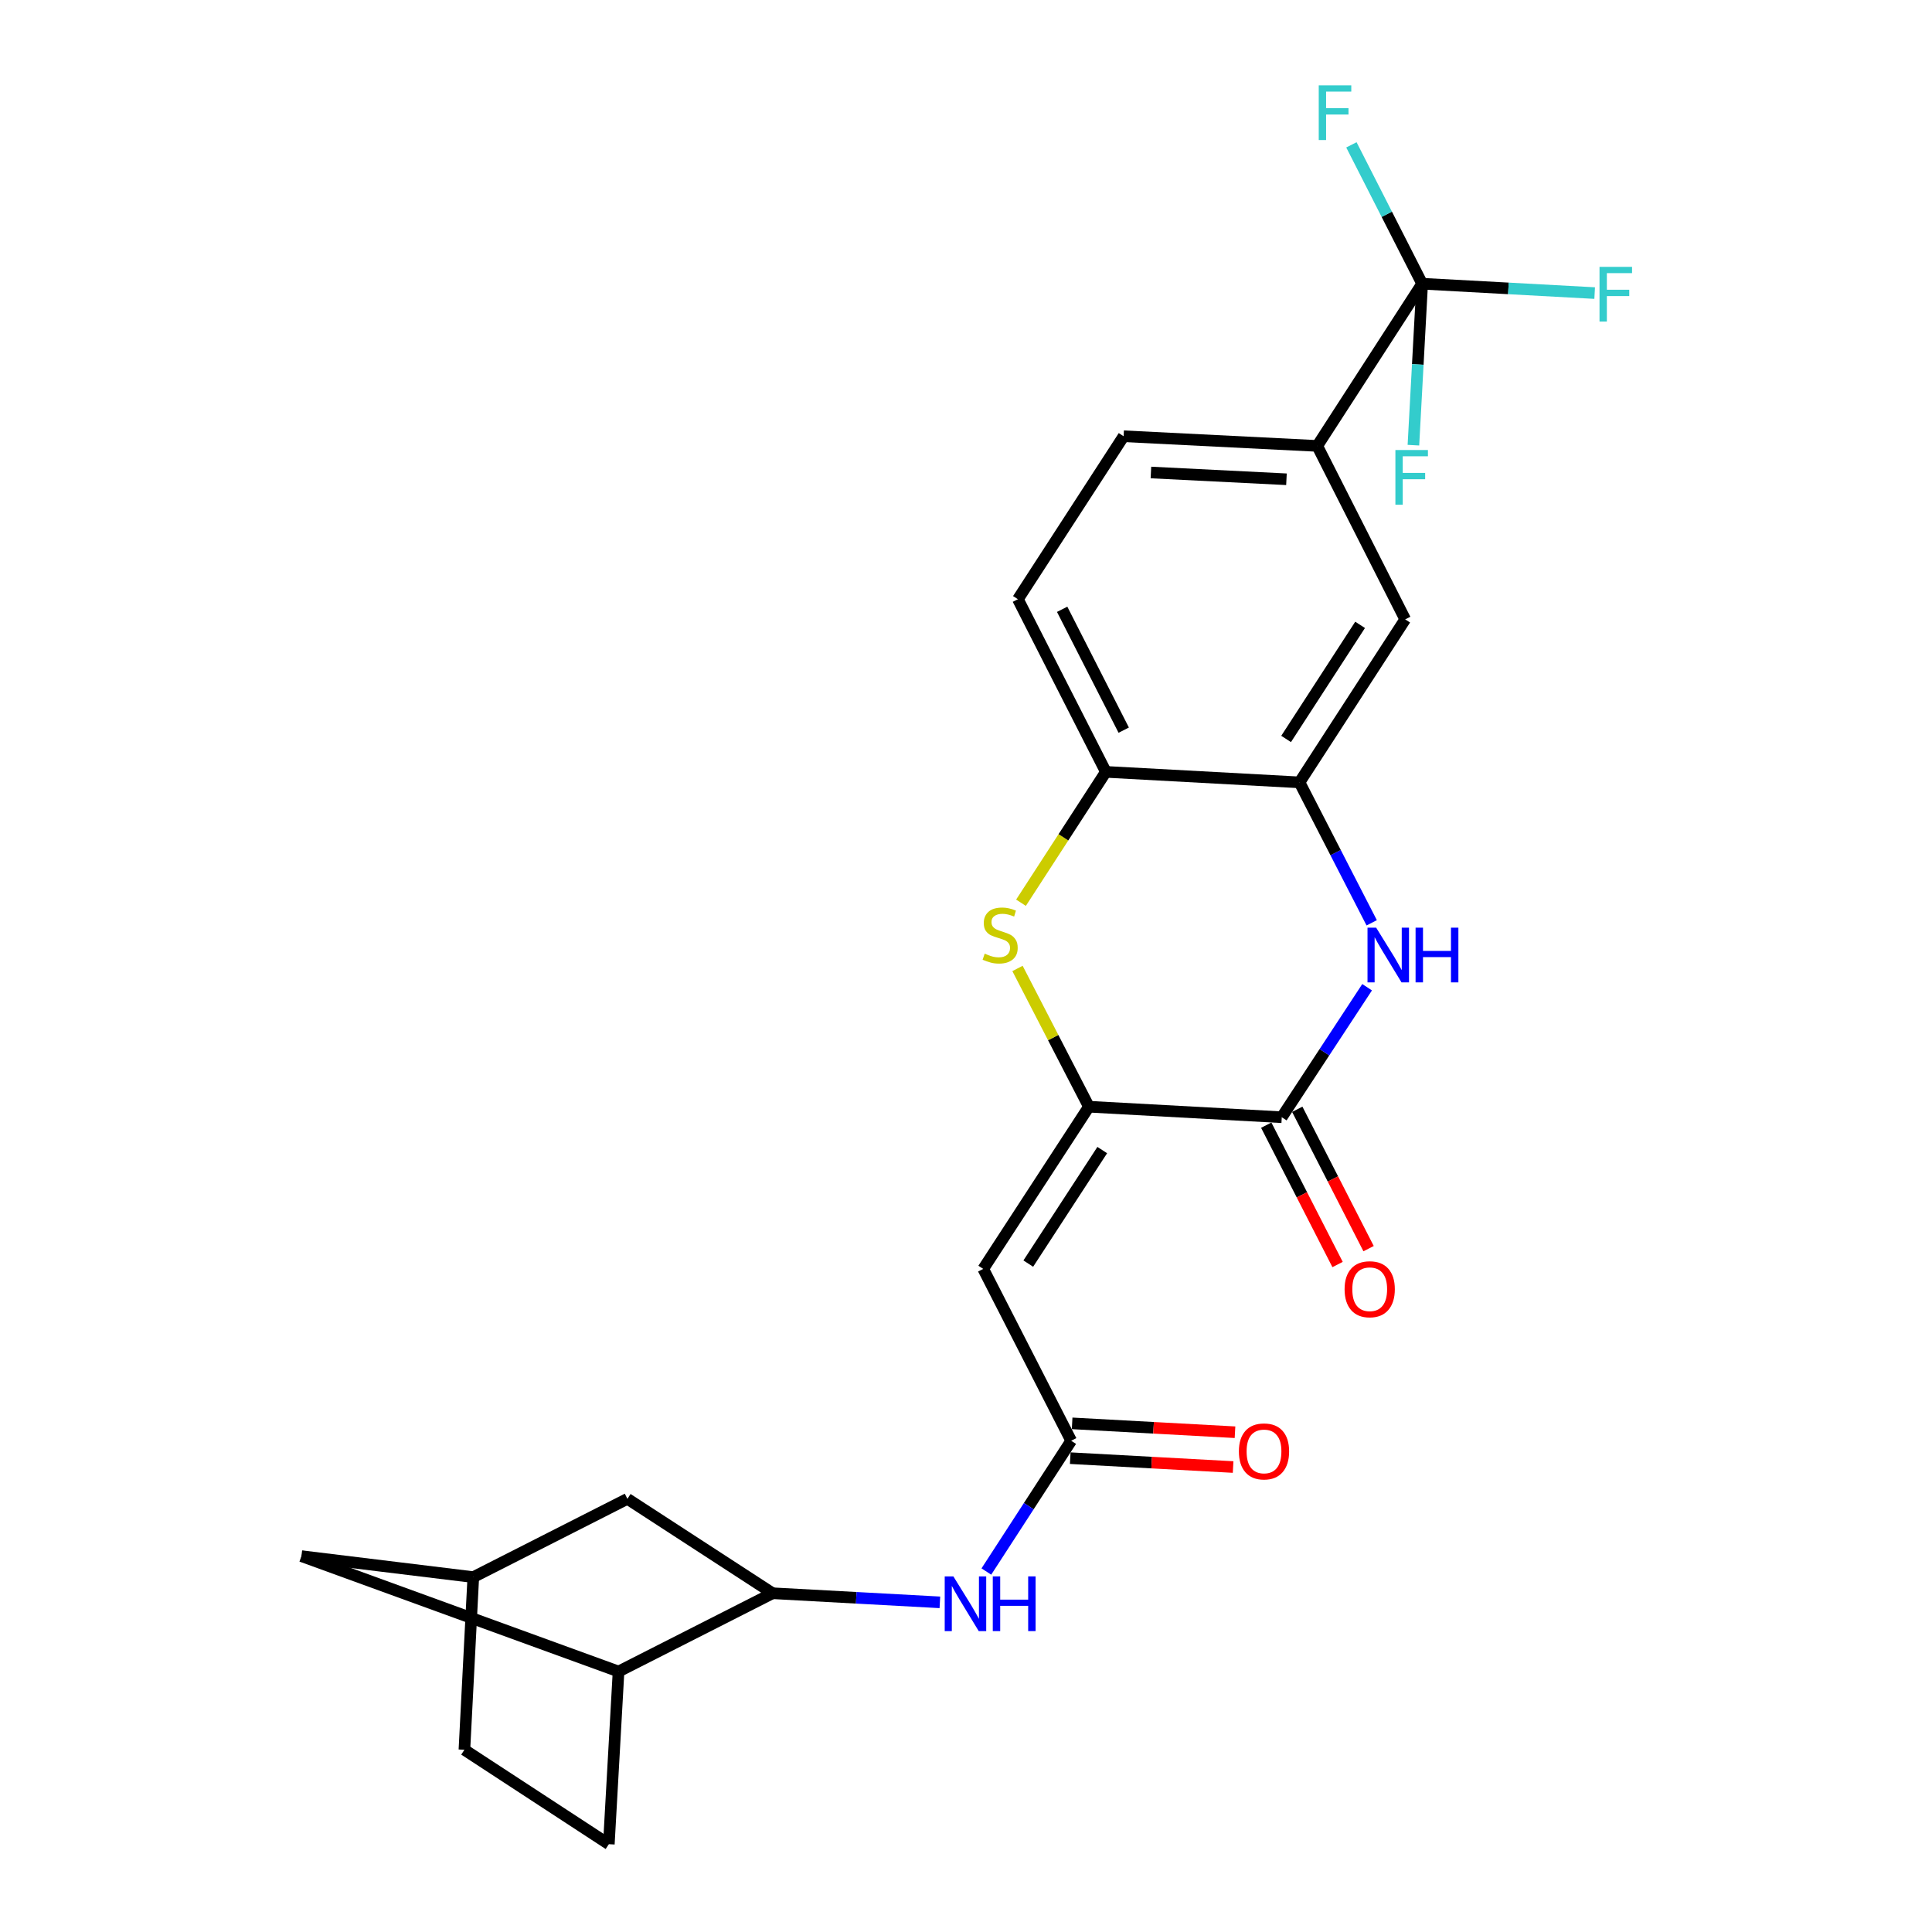<?xml version='1.0' encoding='iso-8859-1'?>
<svg version='1.1' baseProfile='full'
              xmlns='http://www.w3.org/2000/svg'
                      xmlns:rdkit='http://www.rdkit.org/xml'
                      xmlns:xlink='http://www.w3.org/1999/xlink'
                  xml:space='preserve'
width='1000px' height='1000px' viewBox='0 0 1000 1000'>
<!-- END OF HEADER -->
<rect style='opacity:1.0;fill:#FFFFFF;stroke:none' width='1000' height='1000' x='0' y='0'> </rect>
<path class='bond-0' d='M 563.615,572.834 L 508.92,656.781' style='fill:none;fill-rule:evenodd;stroke:#000000;stroke-width:6px;stroke-linecap:butt;stroke-linejoin:miter;stroke-opacity:1' />
<path class='bond-0' d='M 570.524,595.273 L 532.237,654.036' style='fill:none;fill-rule:evenodd;stroke:#000000;stroke-width:6px;stroke-linecap:butt;stroke-linejoin:miter;stroke-opacity:1' />
<path class='bond-1' d='M 563.615,572.834 L 663.434,578.276' style='fill:none;fill-rule:evenodd;stroke:#000000;stroke-width:6px;stroke-linecap:butt;stroke-linejoin:miter;stroke-opacity:1' />
<path class='bond-3' d='M 563.615,572.834 L 545.135,537.052' style='fill:none;fill-rule:evenodd;stroke:#000000;stroke-width:6px;stroke-linecap:butt;stroke-linejoin:miter;stroke-opacity:1' />
<path class='bond-3' d='M 545.135,537.052 L 526.656,501.27' style='fill:none;fill-rule:evenodd;stroke:#CCCC00;stroke-width:6px;stroke-linecap:butt;stroke-linejoin:miter;stroke-opacity:1' />
<path class='bond-6' d='M 508.92,656.781 L 554.446,745.737' style='fill:none;fill-rule:evenodd;stroke:#000000;stroke-width:6px;stroke-linecap:butt;stroke-linejoin:miter;stroke-opacity:1' />
<path class='bond-2' d='M 663.434,578.276 L 685.524,544.633' style='fill:none;fill-rule:evenodd;stroke:#000000;stroke-width:6px;stroke-linecap:butt;stroke-linejoin:miter;stroke-opacity:1' />
<path class='bond-2' d='M 685.524,544.633 L 707.614,510.991' style='fill:none;fill-rule:evenodd;stroke:#0000FF;stroke-width:6px;stroke-linecap:butt;stroke-linejoin:miter;stroke-opacity:1' />
<path class='bond-13' d='M 655.406,582.385 L 673.865,618.449' style='fill:none;fill-rule:evenodd;stroke:#000000;stroke-width:6px;stroke-linecap:butt;stroke-linejoin:miter;stroke-opacity:1' />
<path class='bond-13' d='M 673.865,618.449 L 692.324,654.514' style='fill:none;fill-rule:evenodd;stroke:#FF0000;stroke-width:6px;stroke-linecap:butt;stroke-linejoin:miter;stroke-opacity:1' />
<path class='bond-13' d='M 671.463,574.167 L 689.922,610.231' style='fill:none;fill-rule:evenodd;stroke:#000000;stroke-width:6px;stroke-linecap:butt;stroke-linejoin:miter;stroke-opacity:1' />
<path class='bond-13' d='M 689.922,610.231 L 708.38,646.295' style='fill:none;fill-rule:evenodd;stroke:#FF0000;stroke-width:6px;stroke-linecap:butt;stroke-linejoin:miter;stroke-opacity:1' />
<path class='bond-5' d='M 709.989,477.647 L 691.301,441.3' style='fill:none;fill-rule:evenodd;stroke:#0000FF;stroke-width:6px;stroke-linecap:butt;stroke-linejoin:miter;stroke-opacity:1' />
<path class='bond-5' d='M 691.301,441.3 L 672.614,404.952' style='fill:none;fill-rule:evenodd;stroke:#000000;stroke-width:6px;stroke-linecap:butt;stroke-linejoin:miter;stroke-opacity:1' />
<path class='bond-7' d='M 528.466,467.254 L 550.43,433.387' style='fill:none;fill-rule:evenodd;stroke:#CCCC00;stroke-width:6px;stroke-linecap:butt;stroke-linejoin:miter;stroke-opacity:1' />
<path class='bond-7' d='M 550.43,433.387 L 572.393,399.521' style='fill:none;fill-rule:evenodd;stroke:#000000;stroke-width:6px;stroke-linecap:butt;stroke-linejoin:miter;stroke-opacity:1' />
<path class='bond-4' d='M 736.107,146.851 L 681.803,230.807' style='fill:none;fill-rule:evenodd;stroke:#000000;stroke-width:6px;stroke-linecap:butt;stroke-linejoin:miter;stroke-opacity:1' />
<path class='bond-20' d='M 736.107,146.851 L 733.843,188.636' style='fill:none;fill-rule:evenodd;stroke:#000000;stroke-width:6px;stroke-linecap:butt;stroke-linejoin:miter;stroke-opacity:1' />
<path class='bond-20' d='M 733.843,188.636 L 731.579,230.421' style='fill:none;fill-rule:evenodd;stroke:#33CCCC;stroke-width:6px;stroke-linecap:butt;stroke-linejoin:miter;stroke-opacity:1' />
<path class='bond-21' d='M 736.107,146.851 L 717.795,110.91' style='fill:none;fill-rule:evenodd;stroke:#000000;stroke-width:6px;stroke-linecap:butt;stroke-linejoin:miter;stroke-opacity:1' />
<path class='bond-21' d='M 717.795,110.91 L 699.483,74.969' style='fill:none;fill-rule:evenodd;stroke:#33CCCC;stroke-width:6px;stroke-linecap:butt;stroke-linejoin:miter;stroke-opacity:1' />
<path class='bond-22' d='M 736.107,146.851 L 780.753,149.275' style='fill:none;fill-rule:evenodd;stroke:#000000;stroke-width:6px;stroke-linecap:butt;stroke-linejoin:miter;stroke-opacity:1' />
<path class='bond-22' d='M 780.753,149.275 L 825.398,151.699' style='fill:none;fill-rule:evenodd;stroke:#33CCCC;stroke-width:6px;stroke-linecap:butt;stroke-linejoin:miter;stroke-opacity:1' />
<path class='bond-11' d='M 672.614,404.952 L 727.329,320.585' style='fill:none;fill-rule:evenodd;stroke:#000000;stroke-width:6px;stroke-linecap:butt;stroke-linejoin:miter;stroke-opacity:1' />
<path class='bond-11' d='M 665.687,382.482 L 703.987,323.425' style='fill:none;fill-rule:evenodd;stroke:#000000;stroke-width:6px;stroke-linecap:butt;stroke-linejoin:miter;stroke-opacity:1' />
<path class='bond-25' d='M 672.614,404.952 L 572.393,399.521' style='fill:none;fill-rule:evenodd;stroke:#000000;stroke-width:6px;stroke-linecap:butt;stroke-linejoin:miter;stroke-opacity:1' />
<path class='bond-10' d='M 554.446,745.737 L 532.492,779.579' style='fill:none;fill-rule:evenodd;stroke:#000000;stroke-width:6px;stroke-linecap:butt;stroke-linejoin:miter;stroke-opacity:1' />
<path class='bond-10' d='M 532.492,779.579 L 510.538,813.42' style='fill:none;fill-rule:evenodd;stroke:#0000FF;stroke-width:6px;stroke-linecap:butt;stroke-linejoin:miter;stroke-opacity:1' />
<path class='bond-16' d='M 553.956,754.743 L 596.106,757.037' style='fill:none;fill-rule:evenodd;stroke:#000000;stroke-width:6px;stroke-linecap:butt;stroke-linejoin:miter;stroke-opacity:1' />
<path class='bond-16' d='M 596.106,757.037 L 638.256,759.331' style='fill:none;fill-rule:evenodd;stroke:#FF0000;stroke-width:6px;stroke-linecap:butt;stroke-linejoin:miter;stroke-opacity:1' />
<path class='bond-16' d='M 554.936,736.732 L 597.086,739.026' style='fill:none;fill-rule:evenodd;stroke:#000000;stroke-width:6px;stroke-linecap:butt;stroke-linejoin:miter;stroke-opacity:1' />
<path class='bond-16' d='M 597.086,739.026 L 639.237,741.32' style='fill:none;fill-rule:evenodd;stroke:#FF0000;stroke-width:6px;stroke-linecap:butt;stroke-linejoin:miter;stroke-opacity:1' />
<path class='bond-17' d='M 572.393,399.521 L 526.868,310.153' style='fill:none;fill-rule:evenodd;stroke:#000000;stroke-width:6px;stroke-linecap:butt;stroke-linejoin:miter;stroke-opacity:1' />
<path class='bond-17' d='M 581.637,377.928 L 549.769,315.371' style='fill:none;fill-rule:evenodd;stroke:#000000;stroke-width:6px;stroke-linecap:butt;stroke-linejoin:miter;stroke-opacity:1' />
<path class='bond-8' d='M 681.803,230.807 L 727.329,320.585' style='fill:none;fill-rule:evenodd;stroke:#000000;stroke-width:6px;stroke-linecap:butt;stroke-linejoin:miter;stroke-opacity:1' />
<path class='bond-26' d='M 681.803,230.807 L 581.583,225.796' style='fill:none;fill-rule:evenodd;stroke:#000000;stroke-width:6px;stroke-linecap:butt;stroke-linejoin:miter;stroke-opacity:1' />
<path class='bond-26' d='M 665.869,248.07 L 595.715,244.563' style='fill:none;fill-rule:evenodd;stroke:#000000;stroke-width:6px;stroke-linecap:butt;stroke-linejoin:miter;stroke-opacity:1' />
<path class='bond-9' d='M 399.911,824.663 L 443.197,827.018' style='fill:none;fill-rule:evenodd;stroke:#000000;stroke-width:6px;stroke-linecap:butt;stroke-linejoin:miter;stroke-opacity:1' />
<path class='bond-9' d='M 443.197,827.018 L 486.482,829.374' style='fill:none;fill-rule:evenodd;stroke:#0000FF;stroke-width:6px;stroke-linecap:butt;stroke-linejoin:miter;stroke-opacity:1' />
<path class='bond-12' d='M 399.911,824.663 L 320.154,865.178' style='fill:none;fill-rule:evenodd;stroke:#000000;stroke-width:6px;stroke-linecap:butt;stroke-linejoin:miter;stroke-opacity:1' />
<path class='bond-14' d='M 399.911,824.663 L 324.744,775.8' style='fill:none;fill-rule:evenodd;stroke:#000000;stroke-width:6px;stroke-linecap:butt;stroke-linejoin:miter;stroke-opacity:1' />
<path class='bond-15' d='M 320.154,865.178 L 156.02,805.453' style='fill:none;fill-rule:evenodd;stroke:#000000;stroke-width:6px;stroke-linecap:butt;stroke-linejoin:miter;stroke-opacity:1' />
<path class='bond-23' d='M 320.154,865.178 L 315.134,954.545' style='fill:none;fill-rule:evenodd;stroke:#000000;stroke-width:6px;stroke-linecap:butt;stroke-linejoin:miter;stroke-opacity:1' />
<path class='bond-18' d='M 324.744,775.8 L 244.976,816.315' style='fill:none;fill-rule:evenodd;stroke:#000000;stroke-width:6px;stroke-linecap:butt;stroke-linejoin:miter;stroke-opacity:1' />
<path class='bond-27' d='M 156.02,805.453 L 244.976,816.315' style='fill:none;fill-rule:evenodd;stroke:#000000;stroke-width:6px;stroke-linecap:butt;stroke-linejoin:miter;stroke-opacity:1' />
<path class='bond-19' d='M 526.868,310.153 L 581.583,225.796' style='fill:none;fill-rule:evenodd;stroke:#000000;stroke-width:6px;stroke-linecap:butt;stroke-linejoin:miter;stroke-opacity:1' />
<path class='bond-24' d='M 244.976,816.315 L 240.377,905.683' style='fill:none;fill-rule:evenodd;stroke:#000000;stroke-width:6px;stroke-linecap:butt;stroke-linejoin:miter;stroke-opacity:1' />
<path class='bond-28' d='M 315.134,954.545 L 240.377,905.683' style='fill:none;fill-rule:evenodd;stroke:#000000;stroke-width:6px;stroke-linecap:butt;stroke-linejoin:miter;stroke-opacity:1' />
<path  class='atom-3' d='M 712.3 480.16
L 721.58 495.16
Q 722.5 496.64, 723.98 499.32
Q 725.46 502, 725.54 502.16
L 725.54 480.16
L 729.3 480.16
L 729.3 508.48
L 725.42 508.48
L 715.46 492.08
Q 714.3 490.16, 713.06 487.96
Q 711.86 485.76, 711.5 485.08
L 711.5 508.48
L 707.82 508.48
L 707.82 480.16
L 712.3 480.16
' fill='#0000FF'/>
<path  class='atom-3' d='M 732.7 480.16
L 736.54 480.16
L 736.54 492.2
L 751.02 492.2
L 751.02 480.16
L 754.86 480.16
L 754.86 508.48
L 751.02 508.48
L 751.02 495.4
L 736.54 495.4
L 736.54 508.48
L 732.7 508.48
L 732.7 480.16
' fill='#0000FF'/>
<path  class='atom-4' d='M 509.679 493.608
Q 509.999 493.728, 511.319 494.288
Q 512.639 494.848, 514.079 495.208
Q 515.559 495.528, 516.999 495.528
Q 519.679 495.528, 521.239 494.248
Q 522.799 492.928, 522.799 490.648
Q 522.799 489.088, 521.999 488.128
Q 521.239 487.168, 520.039 486.648
Q 518.839 486.128, 516.839 485.528
Q 514.319 484.768, 512.799 484.048
Q 511.319 483.328, 510.239 481.808
Q 509.199 480.288, 509.199 477.728
Q 509.199 474.168, 511.599 471.968
Q 514.039 469.768, 518.839 469.768
Q 522.119 469.768, 525.839 471.328
L 524.919 474.408
Q 521.519 473.008, 518.959 473.008
Q 516.199 473.008, 514.679 474.168
Q 513.159 475.288, 513.199 477.248
Q 513.199 478.768, 513.959 479.688
Q 514.759 480.608, 515.879 481.128
Q 517.039 481.648, 518.959 482.248
Q 521.519 483.048, 523.039 483.848
Q 524.559 484.648, 525.639 486.288
Q 526.759 487.888, 526.759 490.648
Q 526.759 494.568, 524.119 496.688
Q 521.519 498.768, 517.159 498.768
Q 514.639 498.768, 512.719 498.208
Q 510.839 497.688, 508.599 496.768
L 509.679 493.608
' fill='#CCCC00'/>
<path  class='atom-11' d='M 493.461 815.934
L 502.741 830.934
Q 503.661 832.414, 505.141 835.094
Q 506.621 837.774, 506.701 837.934
L 506.701 815.934
L 510.461 815.934
L 510.461 844.254
L 506.581 844.254
L 496.621 827.854
Q 495.461 825.934, 494.221 823.734
Q 493.021 821.534, 492.661 820.854
L 492.661 844.254
L 488.981 844.254
L 488.981 815.934
L 493.461 815.934
' fill='#0000FF'/>
<path  class='atom-11' d='M 513.861 815.934
L 517.701 815.934
L 517.701 827.974
L 532.181 827.974
L 532.181 815.934
L 536.021 815.934
L 536.021 844.254
L 532.181 844.254
L 532.181 831.174
L 517.701 831.174
L 517.701 844.254
L 513.861 844.254
L 513.861 815.934
' fill='#0000FF'/>
<path  class='atom-14' d='M 695.96 667.303
Q 695.96 660.503, 699.32 656.703
Q 702.68 652.903, 708.96 652.903
Q 715.24 652.903, 718.6 656.703
Q 721.96 660.503, 721.96 667.303
Q 721.96 674.183, 718.56 678.103
Q 715.16 681.983, 708.96 681.983
Q 702.72 681.983, 699.32 678.103
Q 695.96 674.223, 695.96 667.303
M 708.96 678.783
Q 713.28 678.783, 715.6 675.903
Q 717.96 672.983, 717.96 667.303
Q 717.96 661.743, 715.6 658.943
Q 713.28 656.103, 708.96 656.103
Q 704.64 656.103, 702.28 658.903
Q 699.96 661.703, 699.96 667.303
Q 699.96 673.023, 702.28 675.903
Q 704.64 678.783, 708.96 678.783
' fill='#FF0000'/>
<path  class='atom-17' d='M 641.245 751.249
Q 641.245 744.449, 644.605 740.649
Q 647.965 736.849, 654.245 736.849
Q 660.525 736.849, 663.885 740.649
Q 667.245 744.449, 667.245 751.249
Q 667.245 758.129, 663.845 762.049
Q 660.445 765.929, 654.245 765.929
Q 648.005 765.929, 644.605 762.049
Q 641.245 758.169, 641.245 751.249
M 654.245 762.729
Q 658.565 762.729, 660.885 759.849
Q 663.245 756.929, 663.245 751.249
Q 663.245 745.689, 660.885 742.889
Q 658.565 740.049, 654.245 740.049
Q 649.925 740.049, 647.565 742.849
Q 645.245 745.649, 645.245 751.249
Q 645.245 756.969, 647.565 759.849
Q 649.925 762.729, 654.245 762.729
' fill='#FF0000'/>
<path  class='atom-21' d='M 722.256 232.931
L 739.096 232.931
L 739.096 236.171
L 726.056 236.171
L 726.056 244.771
L 737.656 244.771
L 737.656 248.051
L 726.056 248.051
L 726.056 261.251
L 722.256 261.251
L 722.256 232.931
' fill='#33CCCC'/>
<path  class='atom-22' d='M 682.582 44.165
L 699.422 44.165
L 699.422 47.405
L 686.382 47.405
L 686.382 56.005
L 697.982 56.005
L 697.982 59.285
L 686.382 59.285
L 686.382 72.485
L 682.582 72.485
L 682.582 44.165
' fill='#33CCCC'/>
<path  class='atom-23' d='M 827.907 138.132
L 844.747 138.132
L 844.747 141.372
L 831.707 141.372
L 831.707 149.972
L 843.307 149.972
L 843.307 153.252
L 831.707 153.252
L 831.707 166.452
L 827.907 166.452
L 827.907 138.132
' fill='#33CCCC'/>
</svg>
